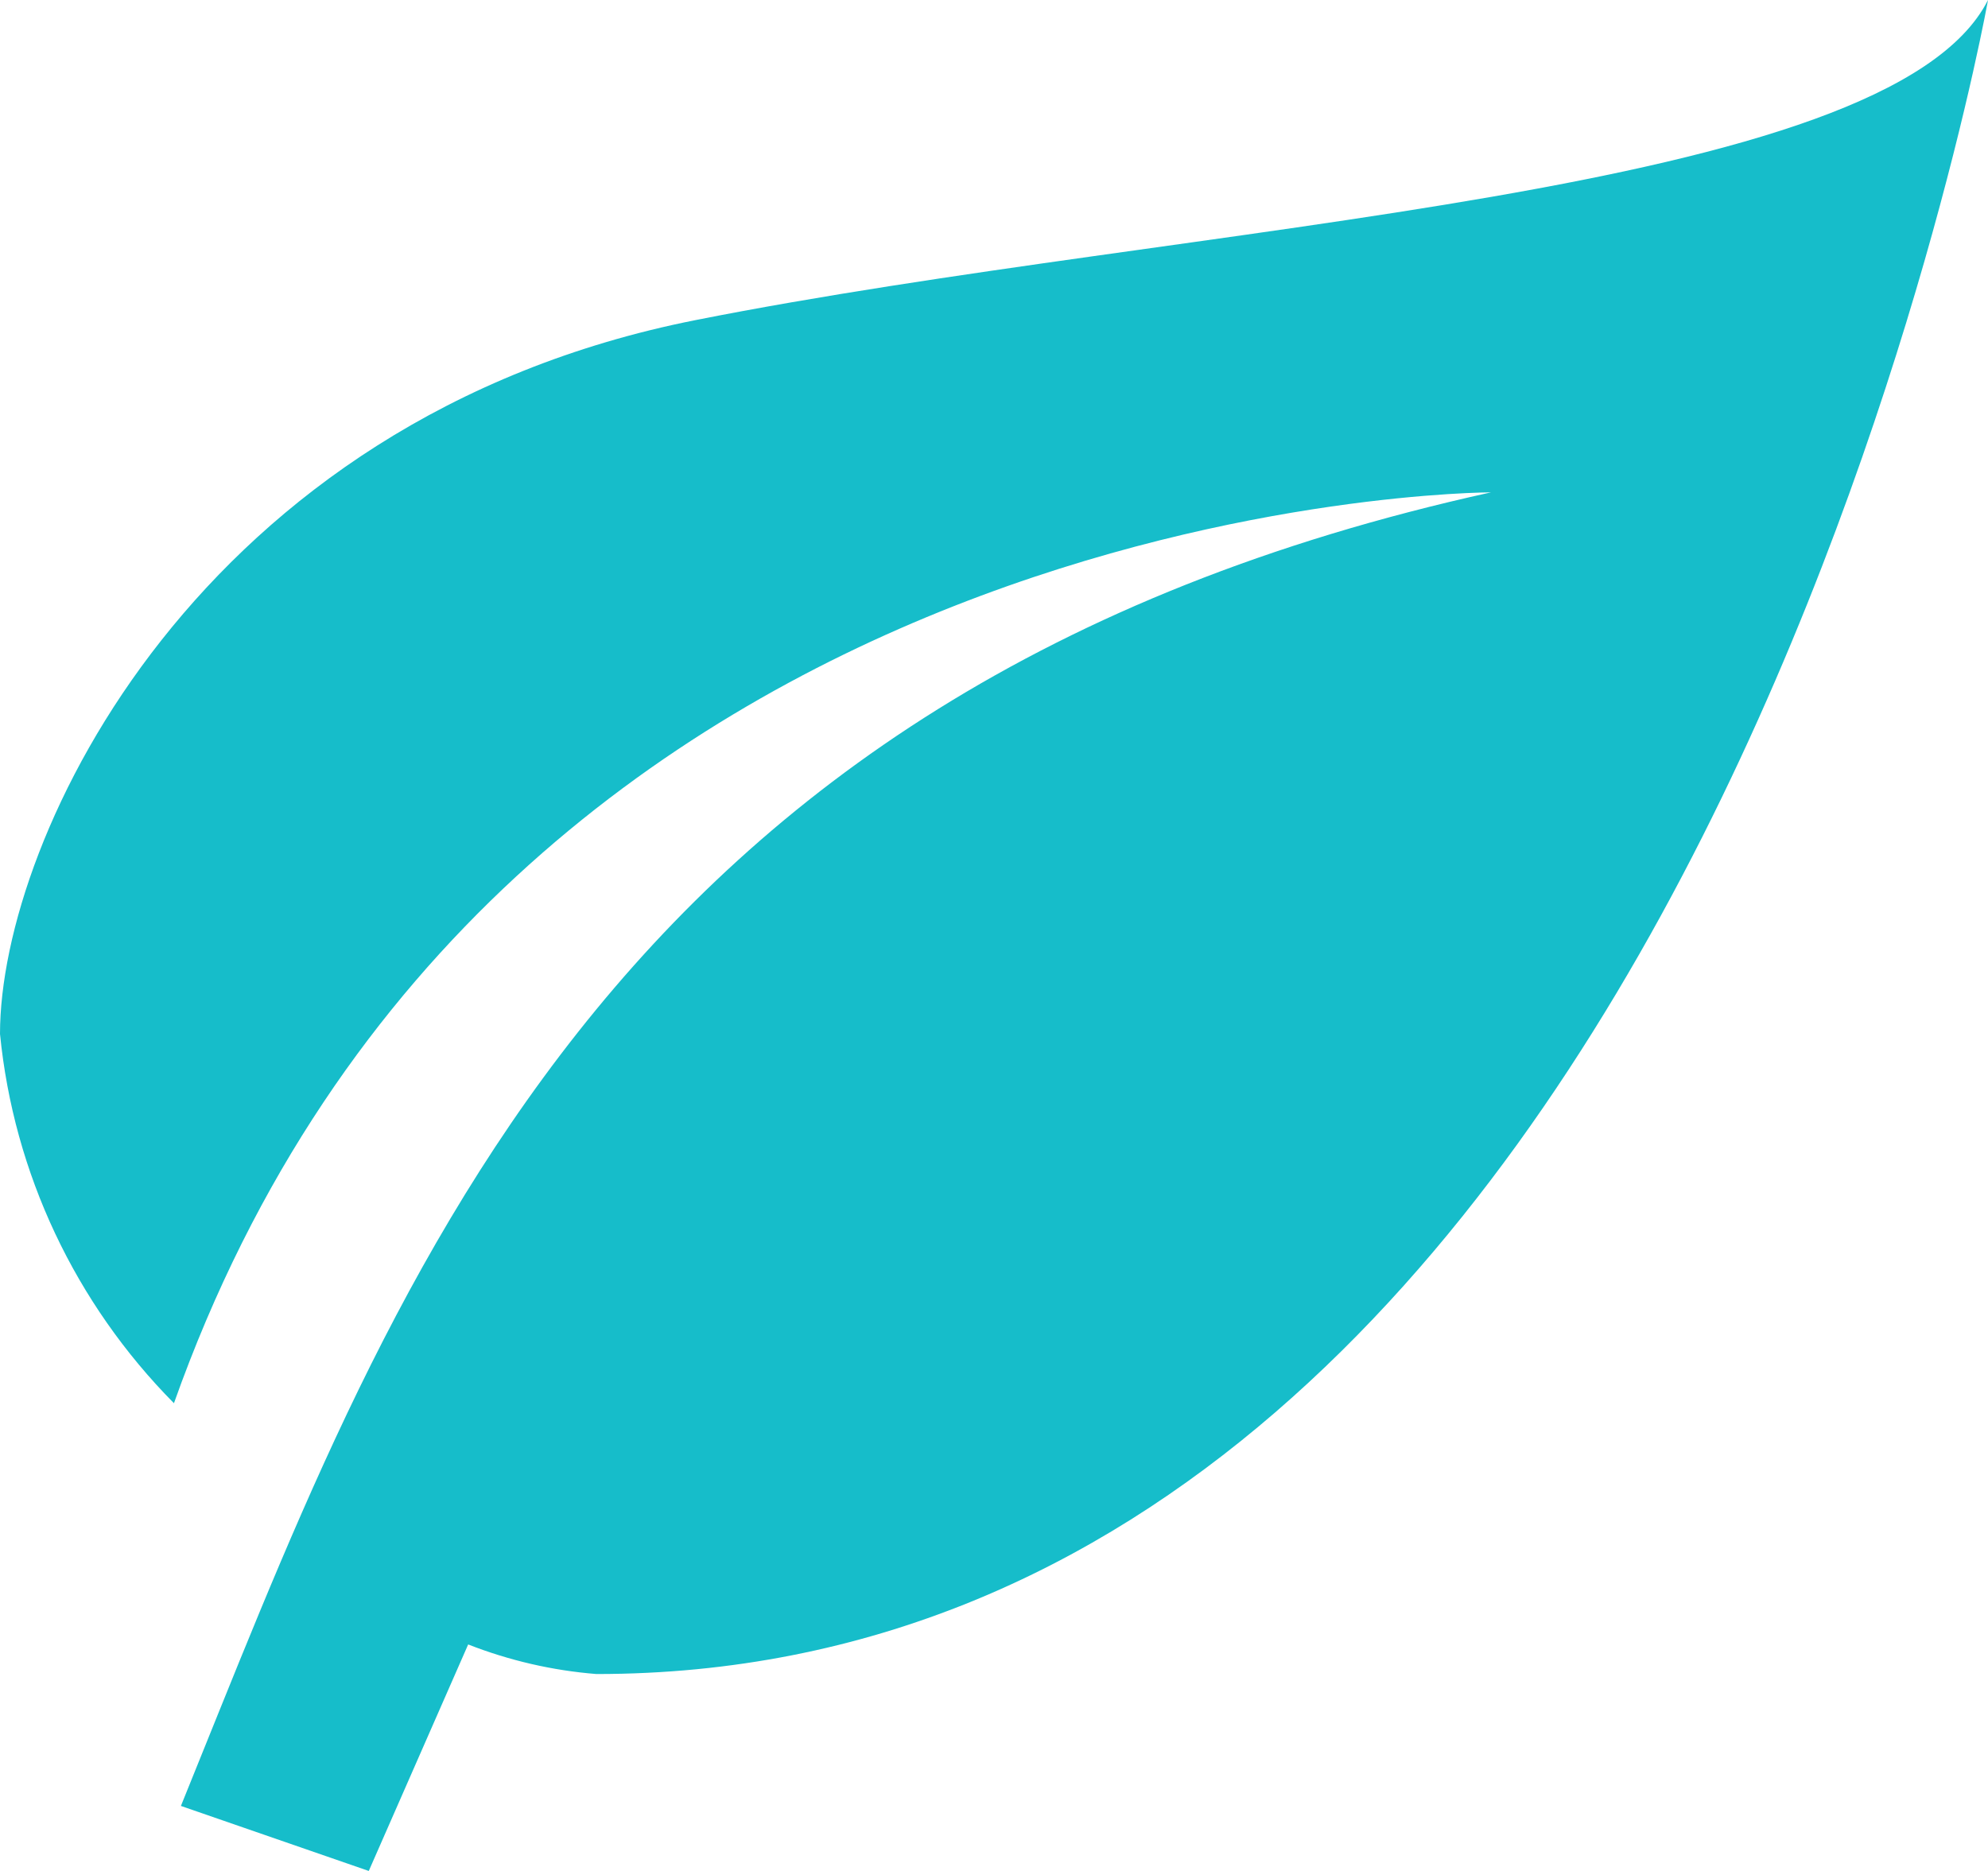<svg width="34" height="32" viewBox="0 0 34 32" fill="none" xmlns="http://www.w3.org/2000/svg">
<path d="M25.5 8.421C10.2 11.79 6.63 22.181 3.094 30.888L6.307 32L8.007 28.126C8.709 28.401 9.448 28.572 10.2 28.632C28.9 28.632 34 0 34 0C32.3 3.368 20.4 3.789 11.9 5.474C3.4 7.158 0 14.316 0 17.684C0.235 20.064 1.285 22.293 2.975 24C8.5 8.421 25.5 8.421 25.5 8.421Z" fill="#16BDCA"/>
</svg>
